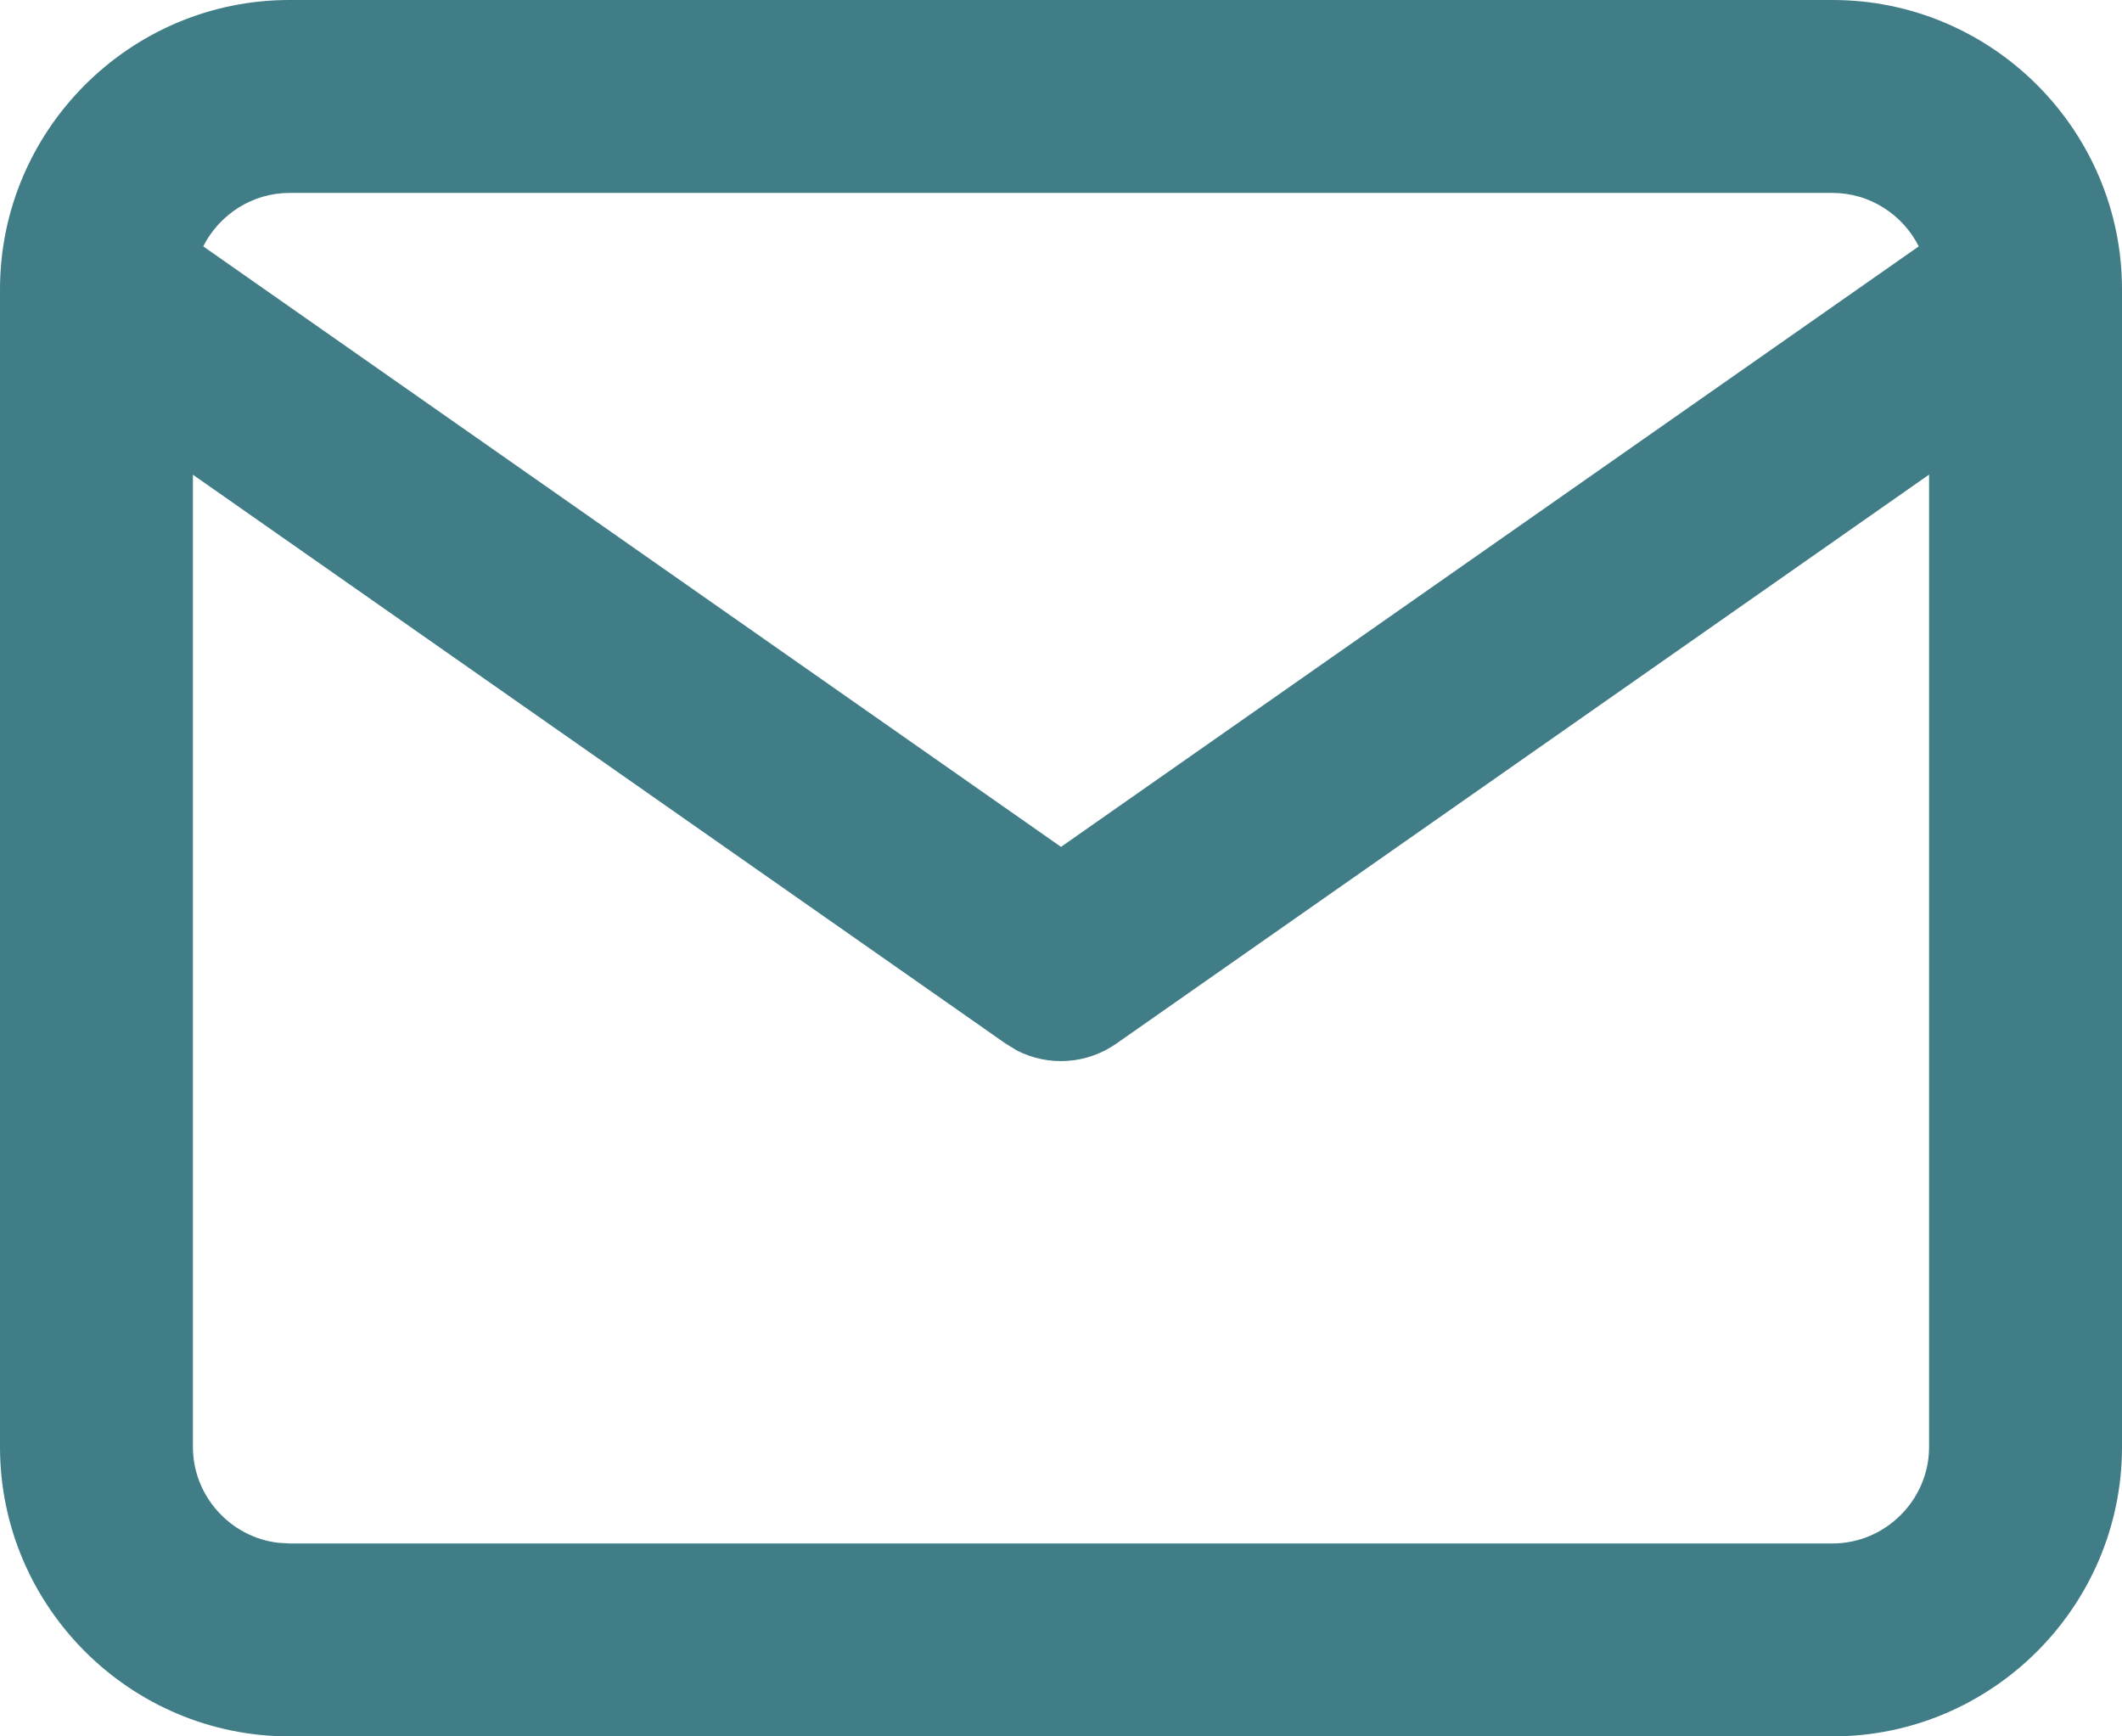 <?xml version="1.0" encoding="UTF-8"?>
<svg width="22px" height="18px" viewBox="0 0 22 18" version="1.1" xmlns="http://www.w3.org/2000/svg" xmlns:xlink="http://www.w3.org/1999/xlink">
    <title>Combined Shape</title>
    <g id="Page-1" stroke="none" stroke-width="1" fill="none" fill-rule="evenodd">
        <g id="2" transform="translate(-589, -696)" fill="#407D87" fill-rule="nonzero">
            <g id="Group-7" transform="translate(310, 599)">
                <g id="Group-2" transform="translate(279, 88)">
                    <path d="M19,9 C20.652,9 22,10.348 22,12 L22,12 L22,24 C22,25.652 20.652,27 19,27 L19,27 L3,27 C1.348,27 0,25.652 0,24 L0,24 L0,12 C0,10.348 1.348,9 3,9 L3,9 Z M20,13.92 L11.573,19.819 C11.267,20.033 10.871,20.057 10.545,19.891 L10.427,19.819 L2,13.921 L2,24 C2,24.509 2.39,24.935 2.884,24.993 L3,25 L19,25 C19.548,25 20,24.548 20,24 L20,24 L20,13.92 Z M19,11 L3,11 C2.612,11 2.272,11.227 2.107,11.554 L11,17.779 L19.893,11.554 C19.728,11.227 19.388,11 19,11 L19,11 Z" id="Combined-Shape"></path>
                </g>
            </g>
        </g>
    </g>
</svg>